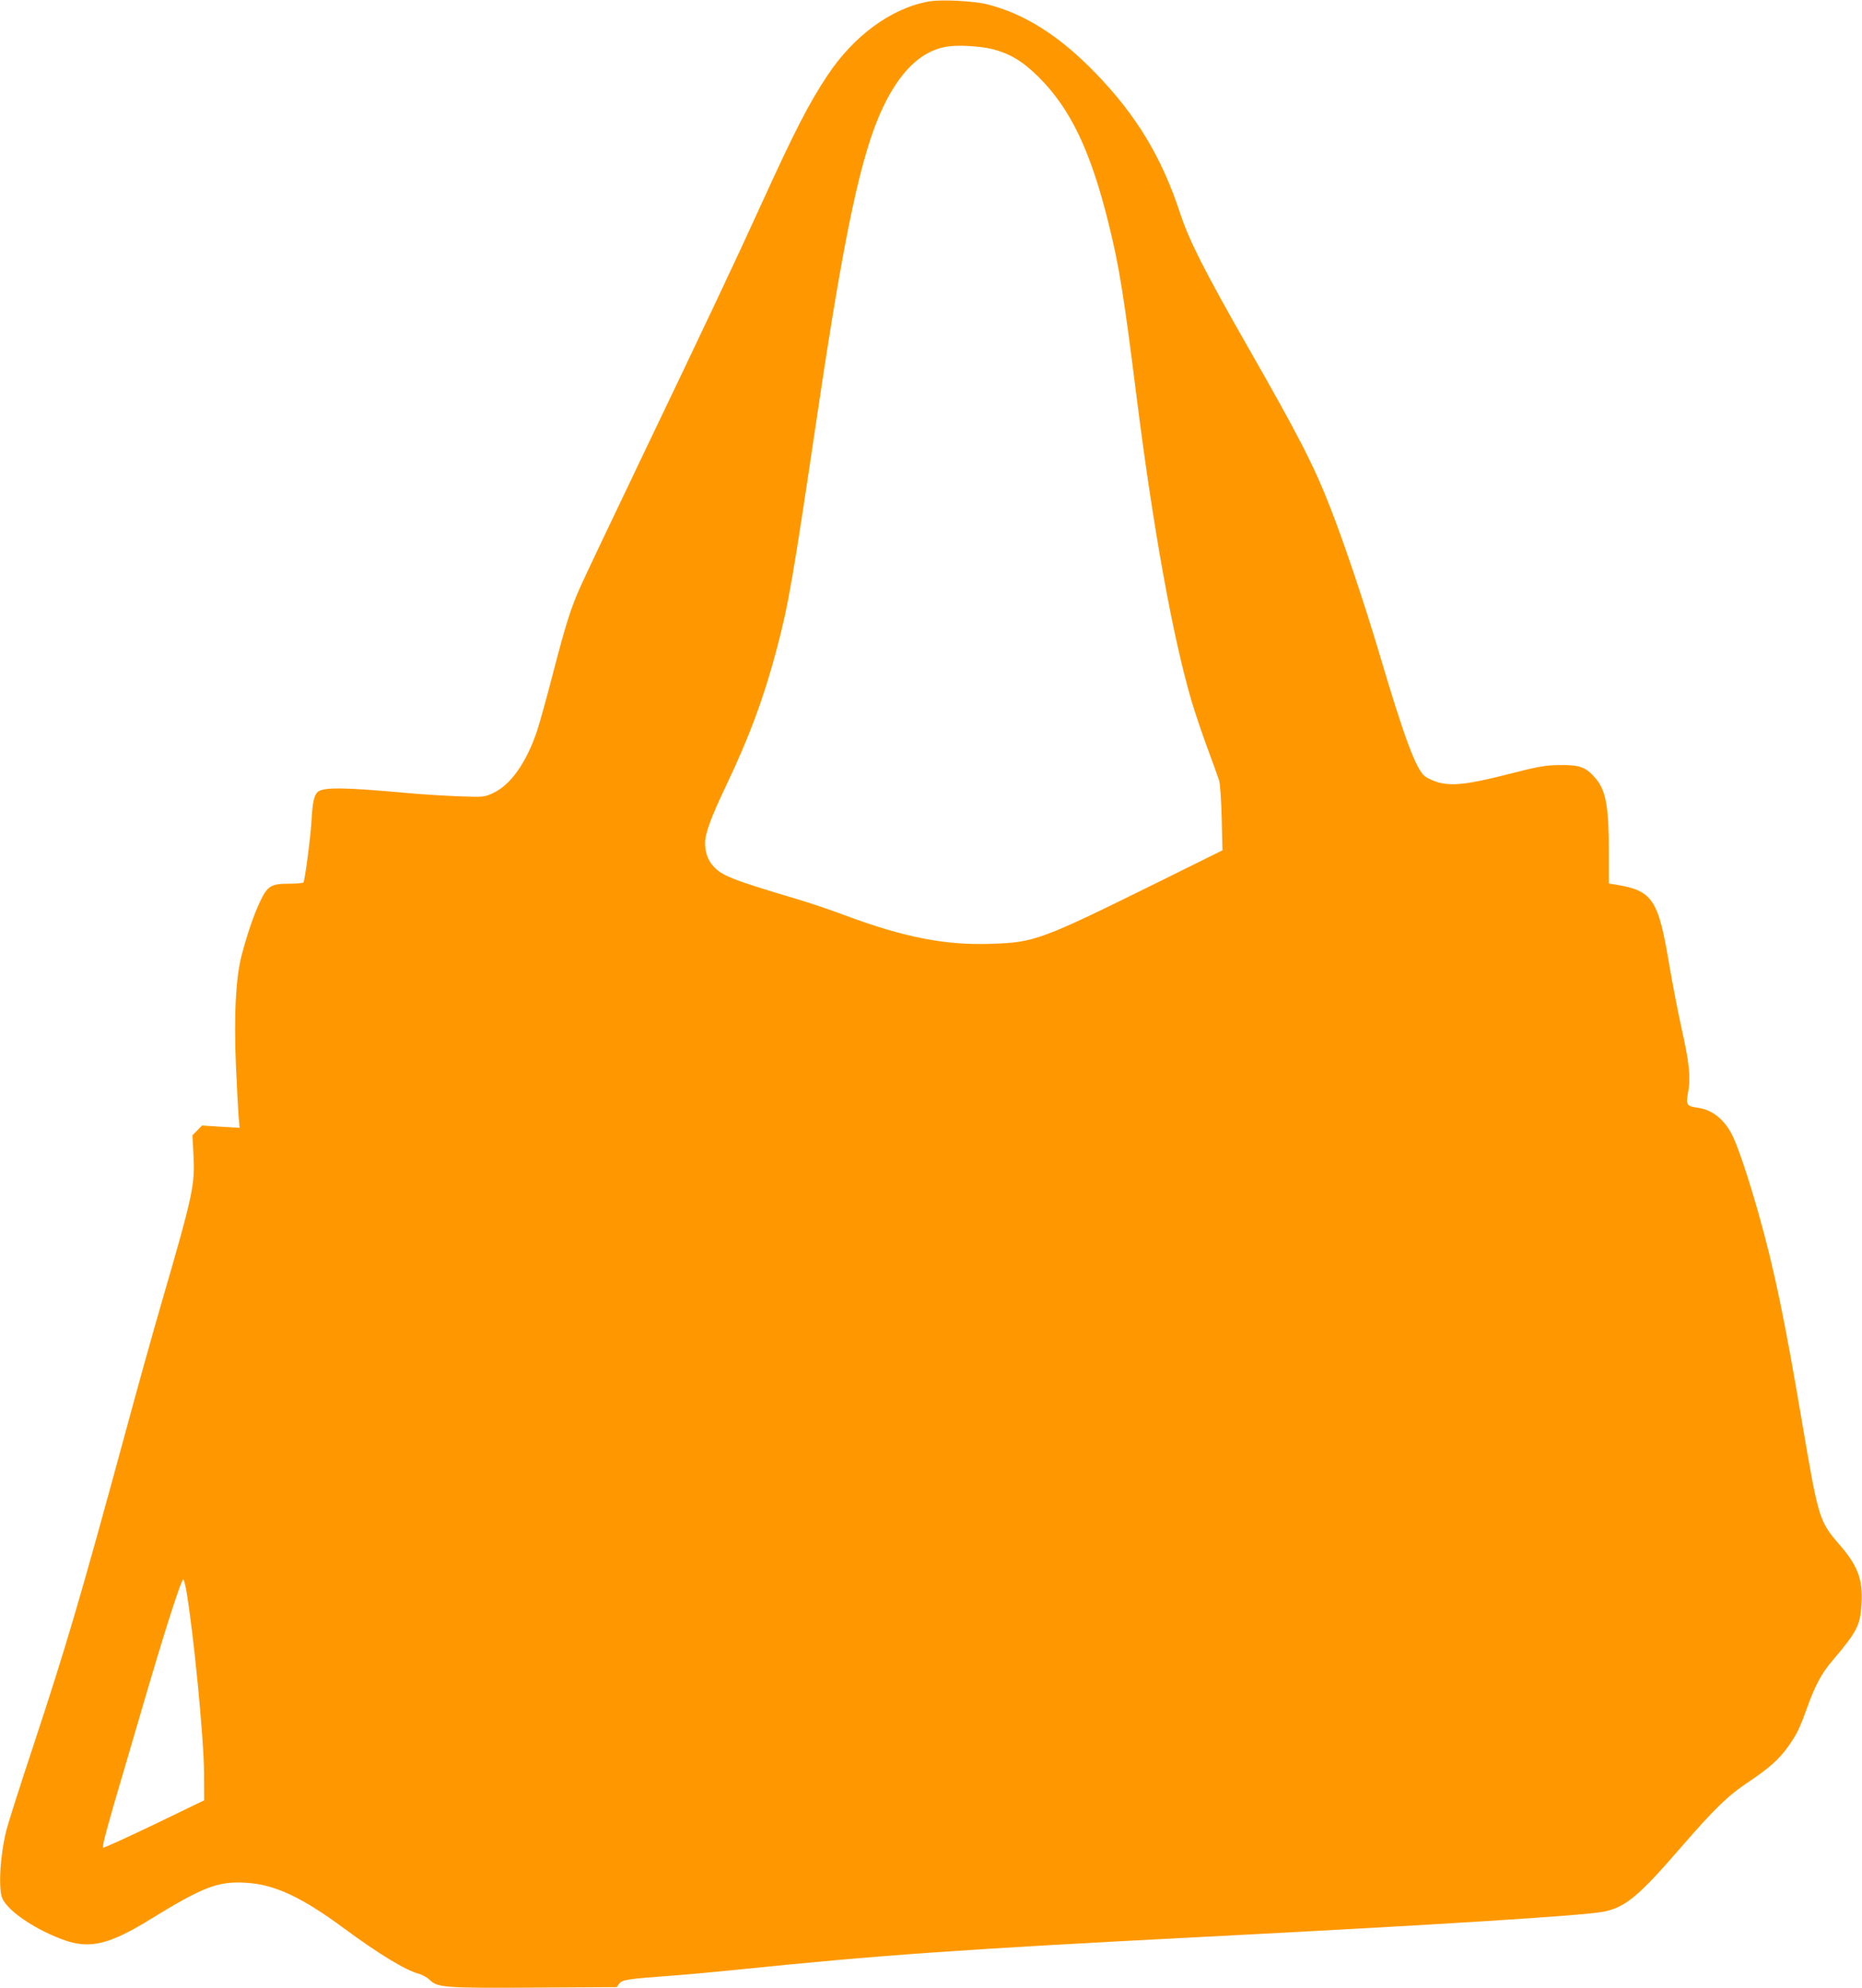 <?xml version="1.0" standalone="no"?>
<!DOCTYPE svg PUBLIC "-//W3C//DTD SVG 20010904//EN"
 "http://www.w3.org/TR/2001/REC-SVG-20010904/DTD/svg10.dtd">
<svg version="1.0" xmlns="http://www.w3.org/2000/svg"
 width="1199pt" height="1280pt" viewBox="0 0 1199 1280"
 preserveAspectRatio="xMidYMid meet">
<g transform="translate(0,1280) scale(0.1,-0.1)"
fill="#ff9800" stroke="none">
<path d="M5978 12790 c-239 -43 -482 -222 -650 -476 -120 -180 -216 -368 -428
-834 -154 -339 -370 -796 -765 -1620 -196 -410 -374 -784 -395 -832 -64 -142
-96 -245 -176 -551 -41 -161 -89 -332 -105 -381 -69 -206 -171 -351 -285 -403
-57 -26 -59 -26 -228 -20 -94 4 -245 13 -336 22 -397 36 -527 37 -564 6 -23
-20 -34 -68 -40 -185 -6 -106 -42 -381 -52 -398 -3 -4 -44 -8 -92 -8 -115 0
-139 -14 -186 -112 -41 -86 -85 -214 -121 -353 -37 -145 -49 -380 -36 -700 6
-137 14 -285 17 -328 l7 -79 -121 7 -121 8 -31 -32 -31 -31 7 -132 c9 -191 -2
-246 -209 -958 -47 -162 -150 -529 -227 -815 -294 -1081 -382 -1380 -600
-2040 -82 -247 -158 -486 -169 -530 -41 -163 -53 -381 -25 -441 41 -86 227
-208 409 -270 158 -53 286 -21 540 136 345 212 438 248 620 237 184 -11 358
-92 635 -297 223 -164 391 -266 477 -289 23 -6 56 -25 73 -42 47 -47 106 -51
688 -47 l513 3 17 23 c19 25 53 30 352 52 85 6 263 23 395 36 913 94 1444 132
3040 214 1480 76 2412 135 2547 160 142 27 228 98 497 409 222 256 306 338
446 431 129 87 192 143 250 225 55 77 74 117 120 245 52 145 93 223 162 304
162 191 181 229 190 366 10 157 -23 247 -141 383 -131 151 -136 168 -237 760
-120 711 -184 1015 -289 1387 -67 234 -130 420 -166 492 -51 100 -128 162
-219 175 -74 10 -80 18 -65 98 18 95 8 190 -40 405 -23 102 -59 289 -81 417
-71 426 -107 479 -351 518 l-38 6 0 202 c0 295 -19 397 -86 476 -62 72 -101
86 -229 85 -99 -2 -133 -8 -330 -58 -256 -66 -366 -79 -456 -53 -31 9 -69 27
-84 39 -57 45 -133 249 -294 793 -98 329 -228 716 -317 942 -104 267 -205 463
-531 1033 -276 484 -376 681 -433 855 -119 362 -281 631 -545 904 -229 237
-453 380 -693 442 -87 23 -306 34 -384 19z m411 -306 c112 -28 196 -78 297
-178 208 -207 337 -476 454 -951 66 -266 97 -460 175 -1080 109 -870 234
-1564 356 -1983 22 -74 68 -212 103 -306 35 -94 69 -189 76 -211 7 -22 14
-130 17 -245 l5 -205 -418 -207 c-752 -371 -791 -386 -1070 -395 -295 -11
-559 41 -937 181 -94 36 -235 83 -312 106 -421 125 -488 152 -543 214 -34 38
-52 90 -52 147 0 62 38 165 135 369 151 317 246 574 329 890 74 282 100 432
261 1515 171 1154 281 1670 419 1960 110 234 247 366 408 394 69 13 215 5 297
-15z m-5190 -9921 c47 -270 113 -950 115 -1177 l1 -178 -323 -156 c-177 -85
-325 -152 -328 -149 -8 7 27 138 138 512 55 187 124 423 154 525 118 400 212
690 224 690 4 0 12 -30 19 -67z"/>
</g>
</svg>
